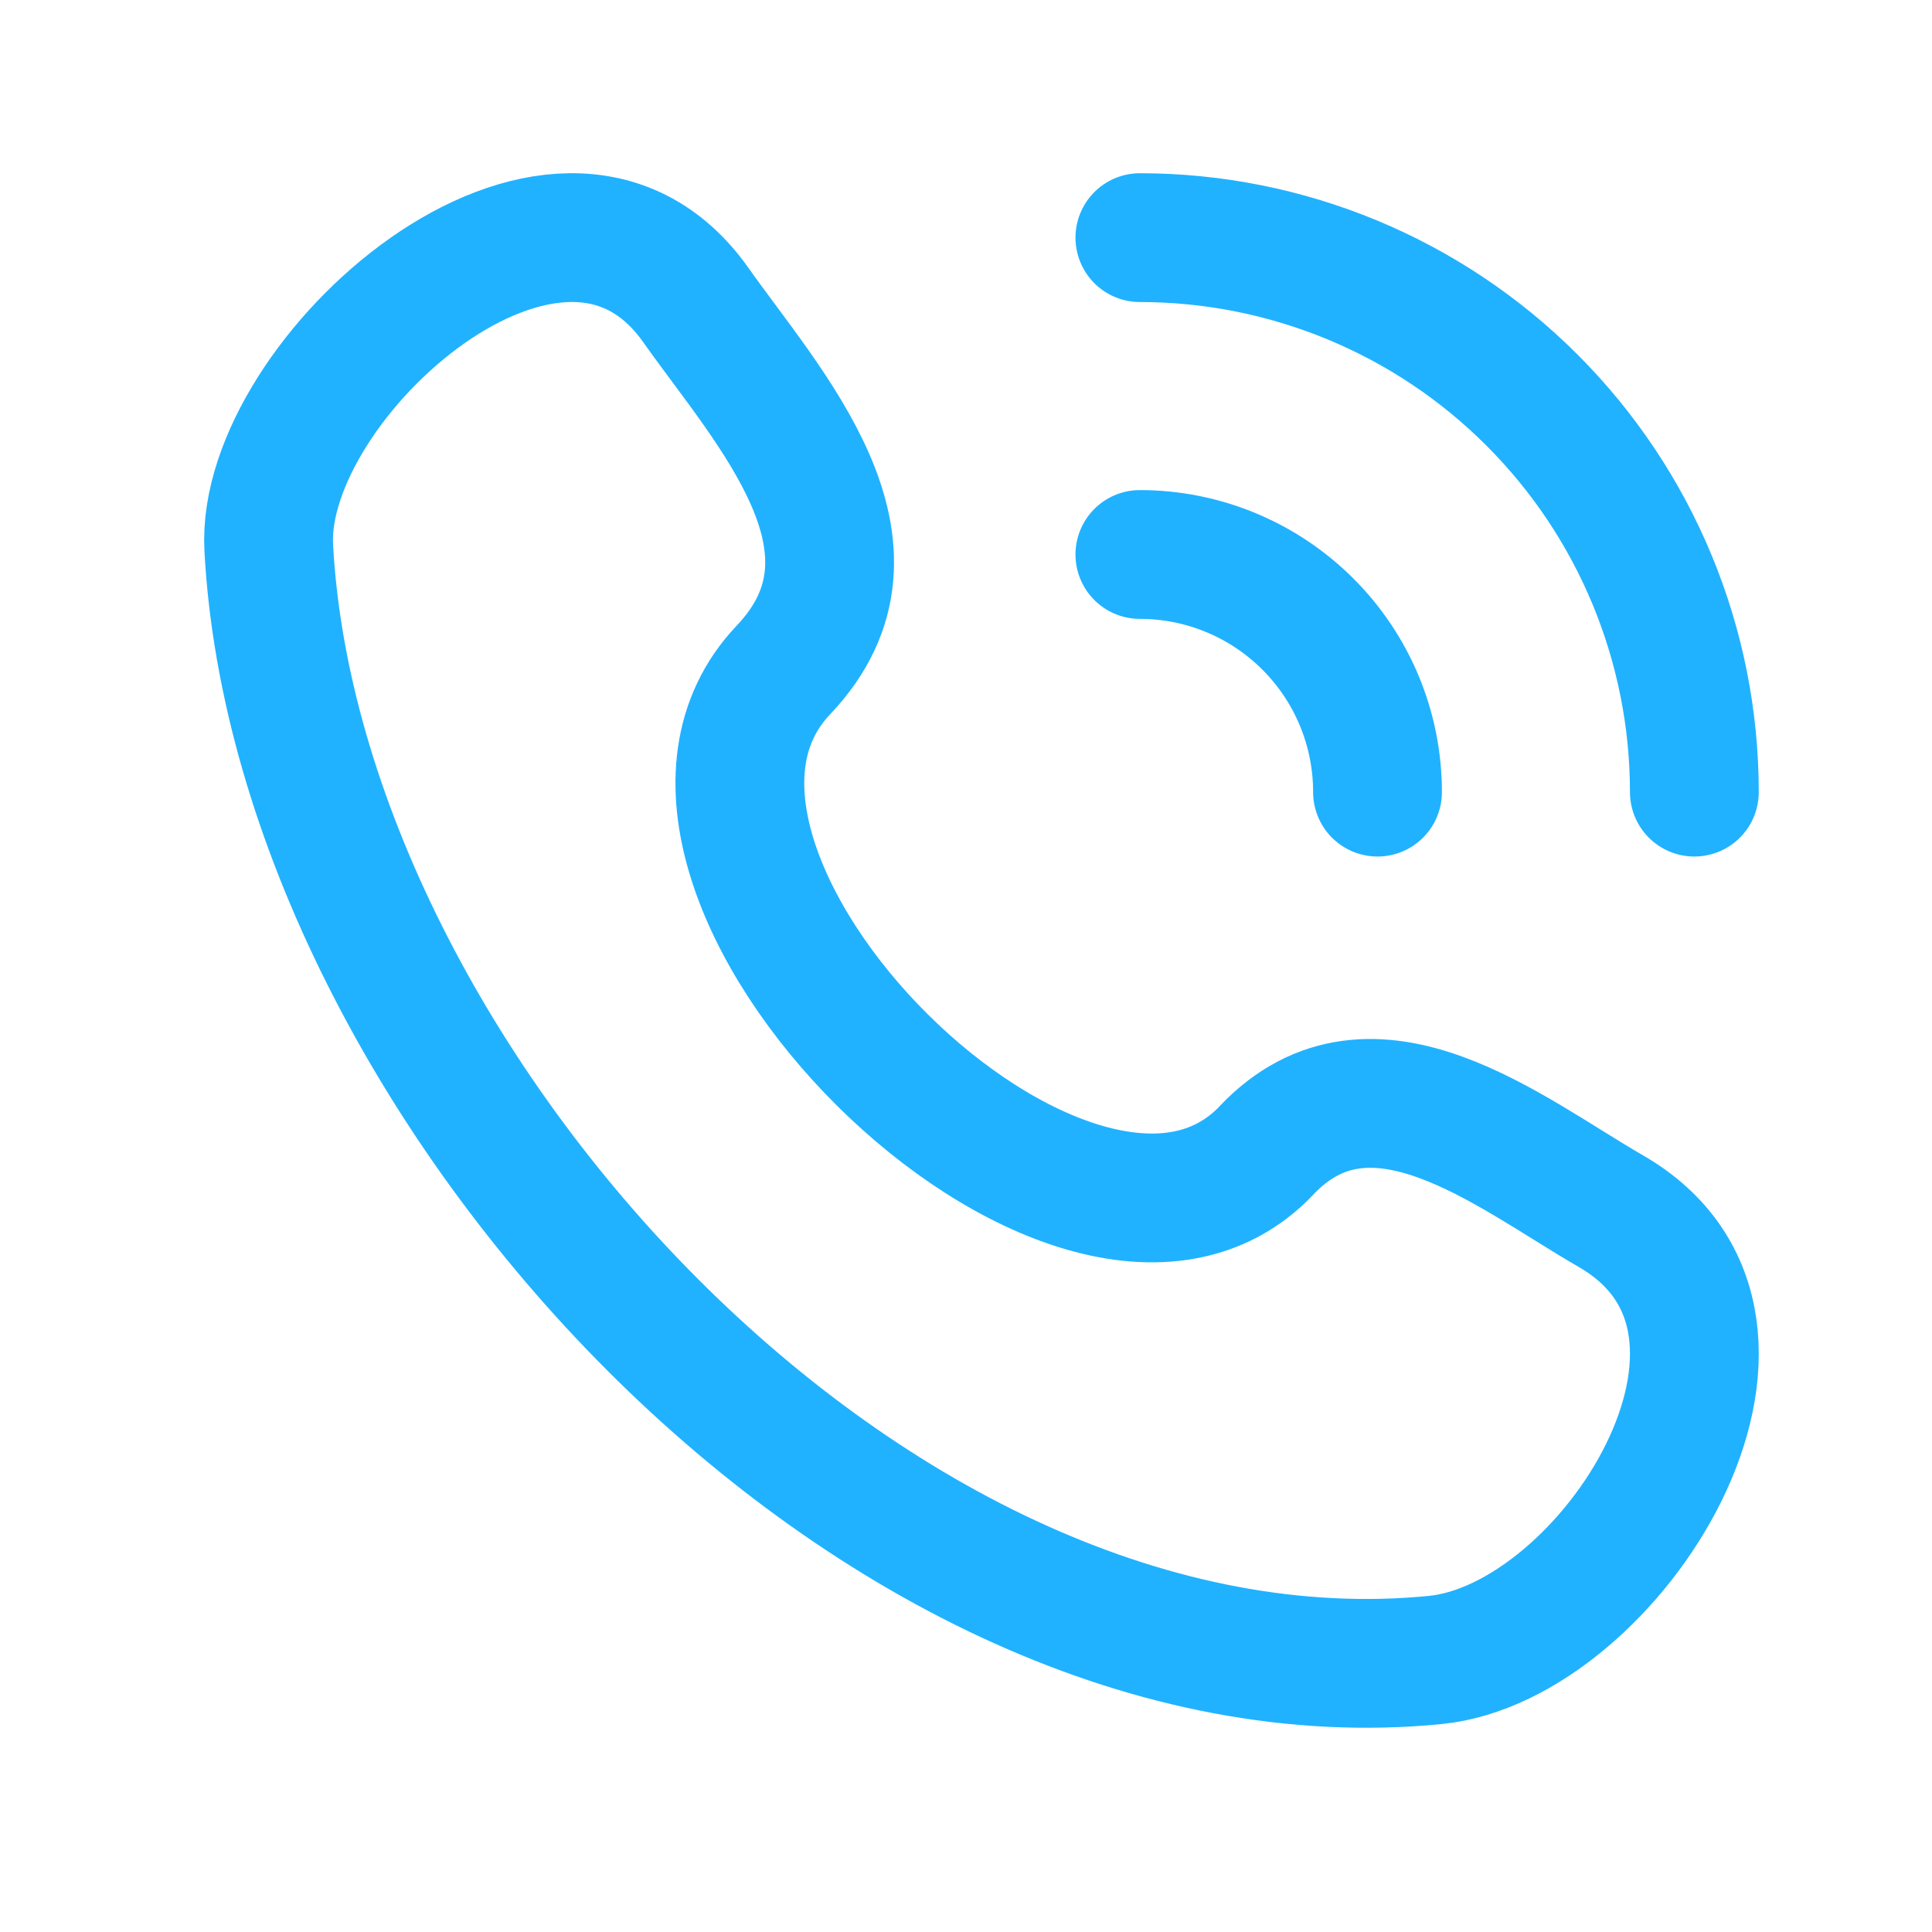 <?xml version="1.0" encoding="UTF-8"?> <svg xmlns="http://www.w3.org/2000/svg" width="30" height="30" viewBox="0 0 30 30" fill="none"><g clip-path="url(#clip0_431_155)"><path d="M19.668 17.862C16.723 20.961 9.209 13.515 12.165 10.403C13.971 8.503 11.932 6.332 10.803 4.734C8.684 1.739 4.033 5.874 4.173 8.505C4.62 16.803 13.595 26.635 22.286 25.776C25.004 25.508 28.128 20.598 25.009 18.804C23.45 17.906 21.309 16.135 19.668 17.86M17.7 3.69C19.984 3.69 22.174 4.597 23.788 6.212C25.403 7.826 26.31 10.016 26.31 12.3M17.7 8.61C18.679 8.61 19.617 8.999 20.309 9.691C21.002 10.383 21.39 11.321 21.39 12.3" stroke="#20B2FF" stroke-width="2" stroke-linecap="round" stroke-linejoin="round"></path></g><defs><clipPath id="clip0_431_155"><rect width="29.519" height="29.519" fill="white" transform="translate(0.481)"></rect></clipPath></defs></svg> 